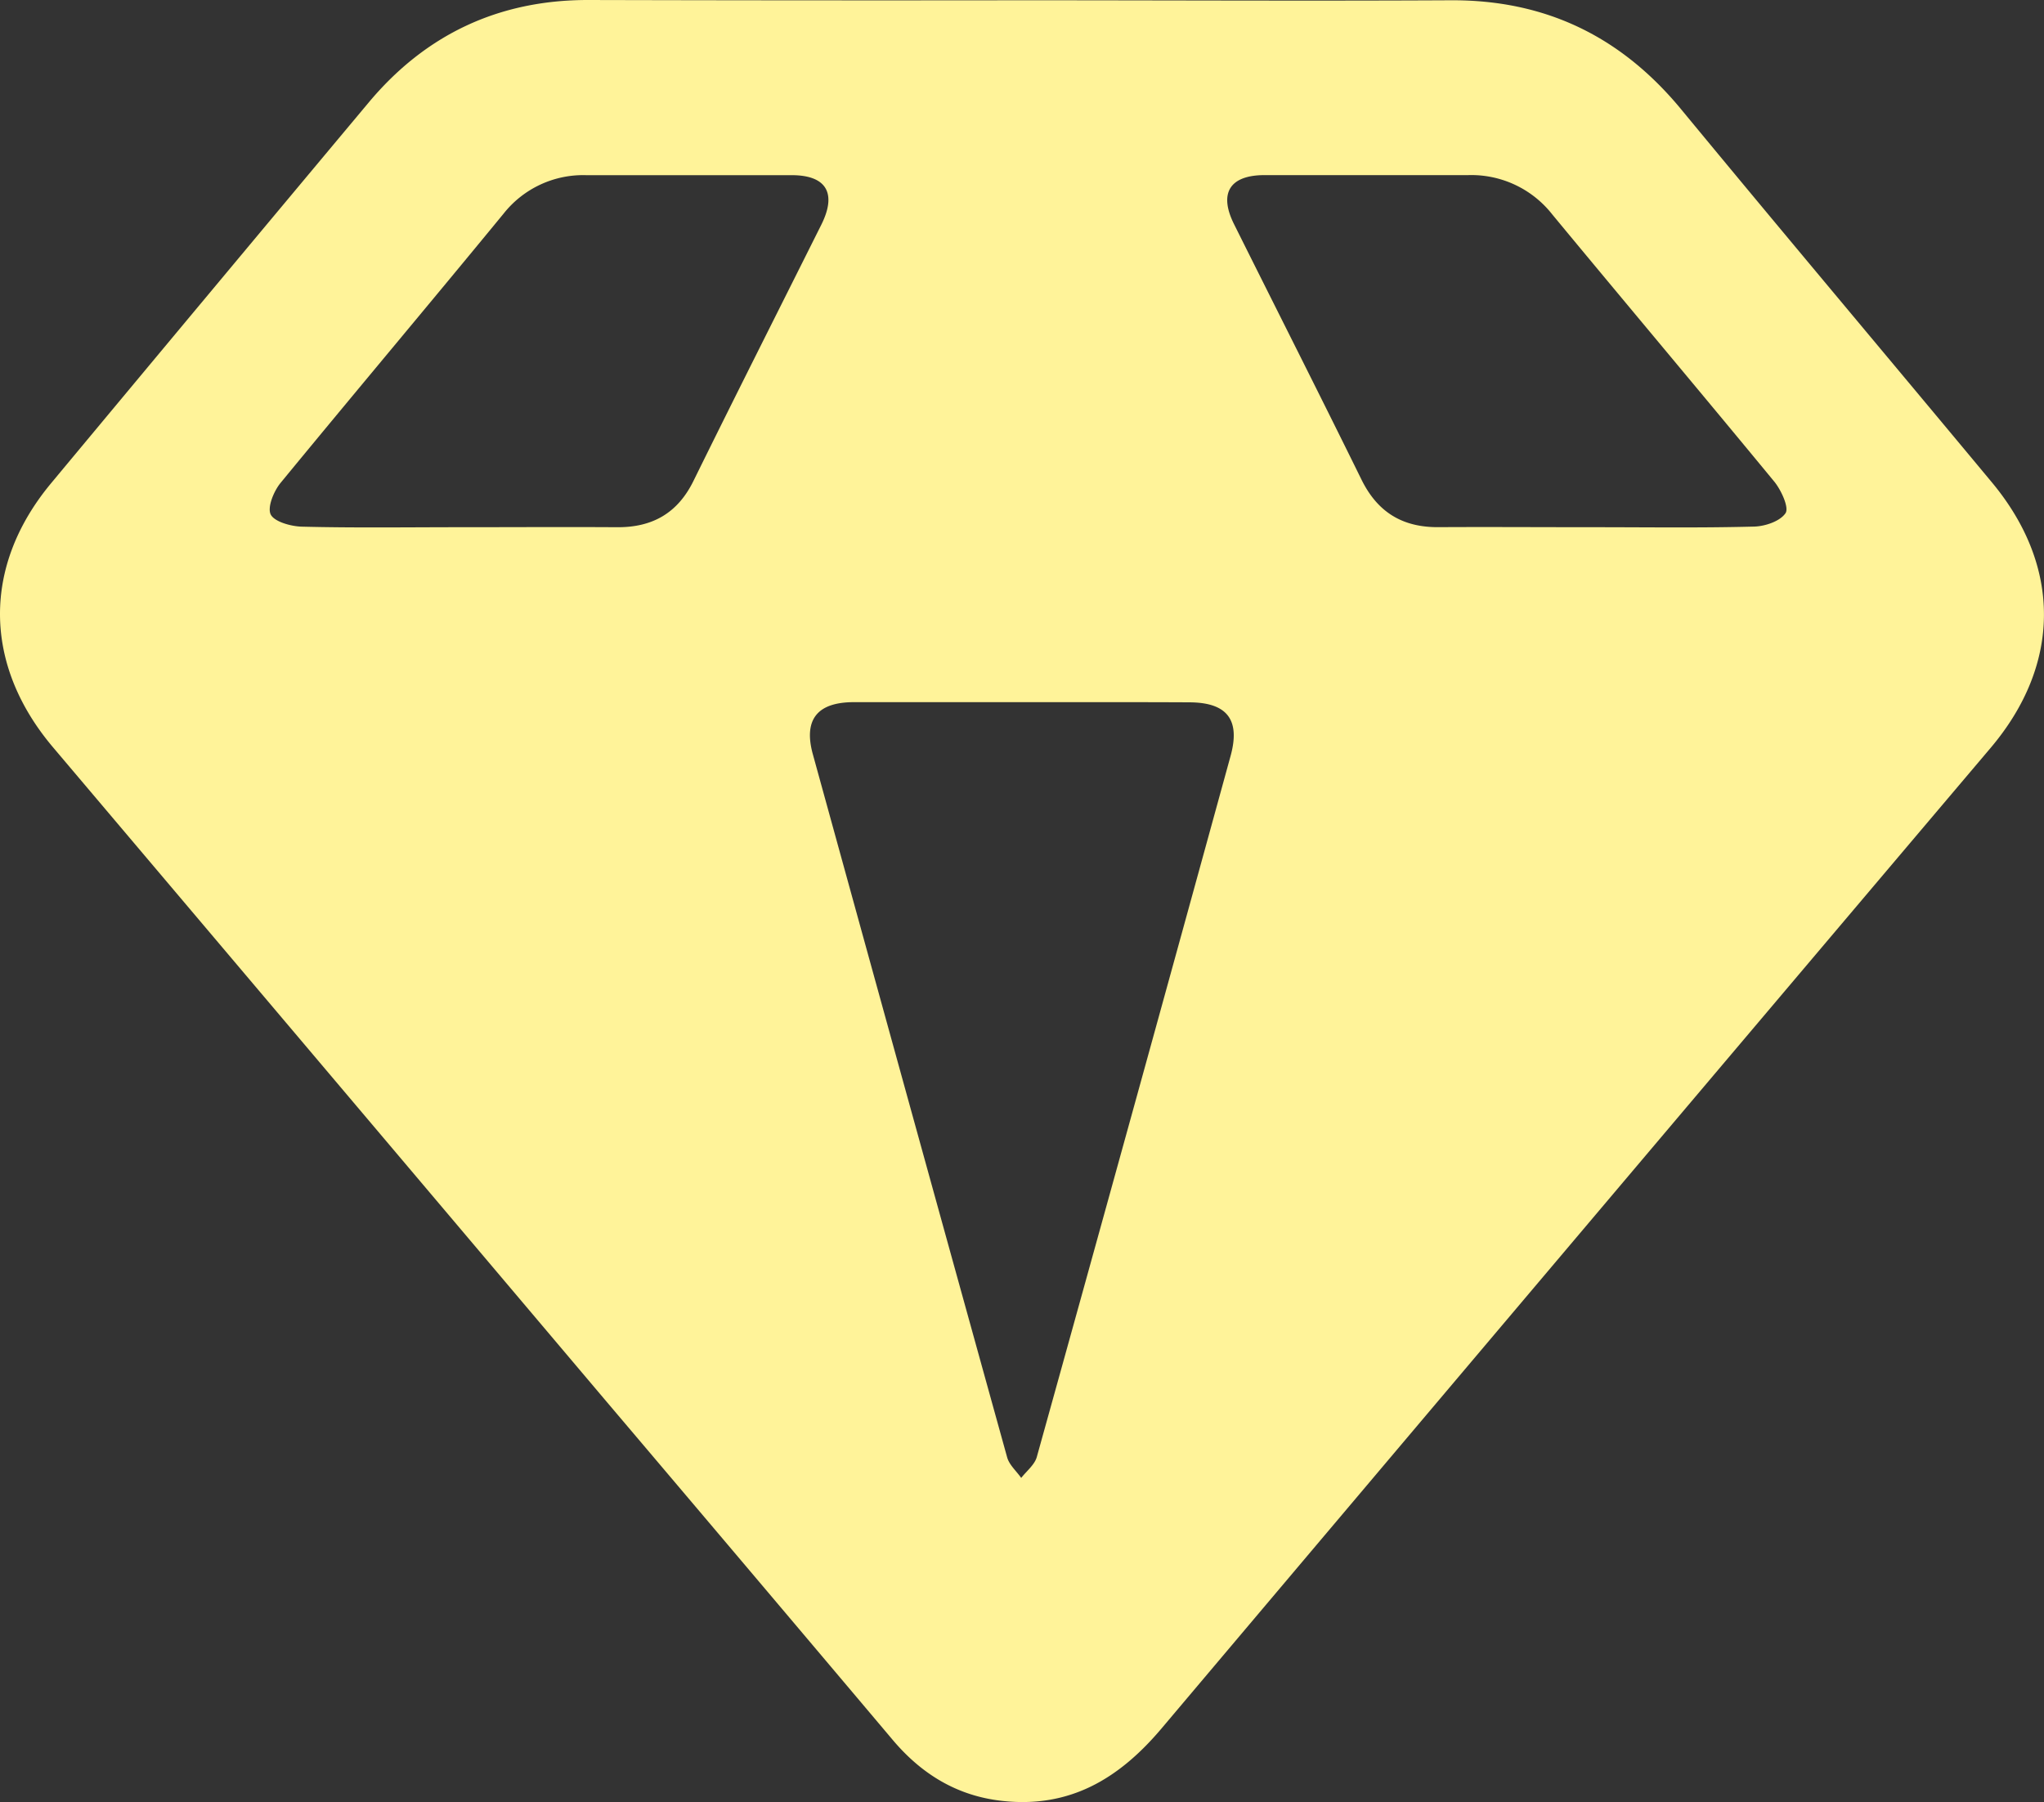<?xml version="1.0" encoding="UTF-8"?> <svg xmlns="http://www.w3.org/2000/svg" viewBox="0 0 371.65 327.66"><rect x="0" y="0" width="371.65" height="327.66" fill="#333333" stroke="none"/><defs><style>.cls-1{fill:#fff399;}</style></defs><g id="Слой_2" data-name="Слой 2"><g id="Слой_1-2" data-name="Слой 1"><path class="cls-1" d="M186.21.05c25.82,0,51.64.13,77.46,0,17.27-.12,31.05,6.55,42,19.82,18.73,22.7,37.69,45.21,56.51,67.84,12.72,15.3,12.59,33.12-.23,48.27Q286.57,225,211.25,314.21c-7.78,9.24-16.81,14.64-29.17,13.22-8.1-.93-14.49-4.86-19.7-11q-26.06-30.88-52.19-61.69Q59.93,195.3,9.66,135.9c-12.7-15-12.92-32.91-.4-48Q38.08,53.26,67,18.68C77.35,6.28,90.64,0,106.89,0Q146.55.1,186.21.05Zm-.28,127.62c-10.22,0-20.45,0-30.68,0-6.67,0-9.19,3.19-7.45,9.49Q165.41,201.1,183.13,265c.39,1.37,1.68,2.48,2.55,3.72,1-1.27,2.45-2.4,2.84-3.82q17.72-63.7,35.23-127.45c1.81-6.58-.62-9.73-7.51-9.75C206.14,127.65,196,127.67,185.93,127.67ZM83.37,95.86c9.59,0,19.19-.06,28.79,0,6.52.06,11.13-2.61,14-8.56,7.64-15.52,15.46-31,23.18-46.45,2.85-5.72.92-9-5.39-9-12.46,0-24.93,0-37.39,0a18.45,18.45,0,0,0-15,7C78.11,55.23,64.46,71.44,51,87.82c-1.24,1.52-2.44,4.47-1.76,5.76s3.68,2.14,5.68,2.18C64.41,96,73.89,95.86,83.37,95.86Zm206.57,0c9.6,0,19.2.14,28.79-.11,2.08,0,4.91-.94,5.92-2.44.68-1-.76-4.14-2-5.69C309.25,71.35,295.68,55.24,282.25,39a18.71,18.71,0,0,0-15.31-7.16c-12.34,0-24.69,0-37,0-6.34,0-8.37,3.27-5.57,8.9,7.72,15.49,15.54,30.93,23.18,46.46,2.91,5.92,7.45,8.7,14,8.65C271,95.8,280.46,95.86,289.94,95.86Z"></path></g></g></svg> 